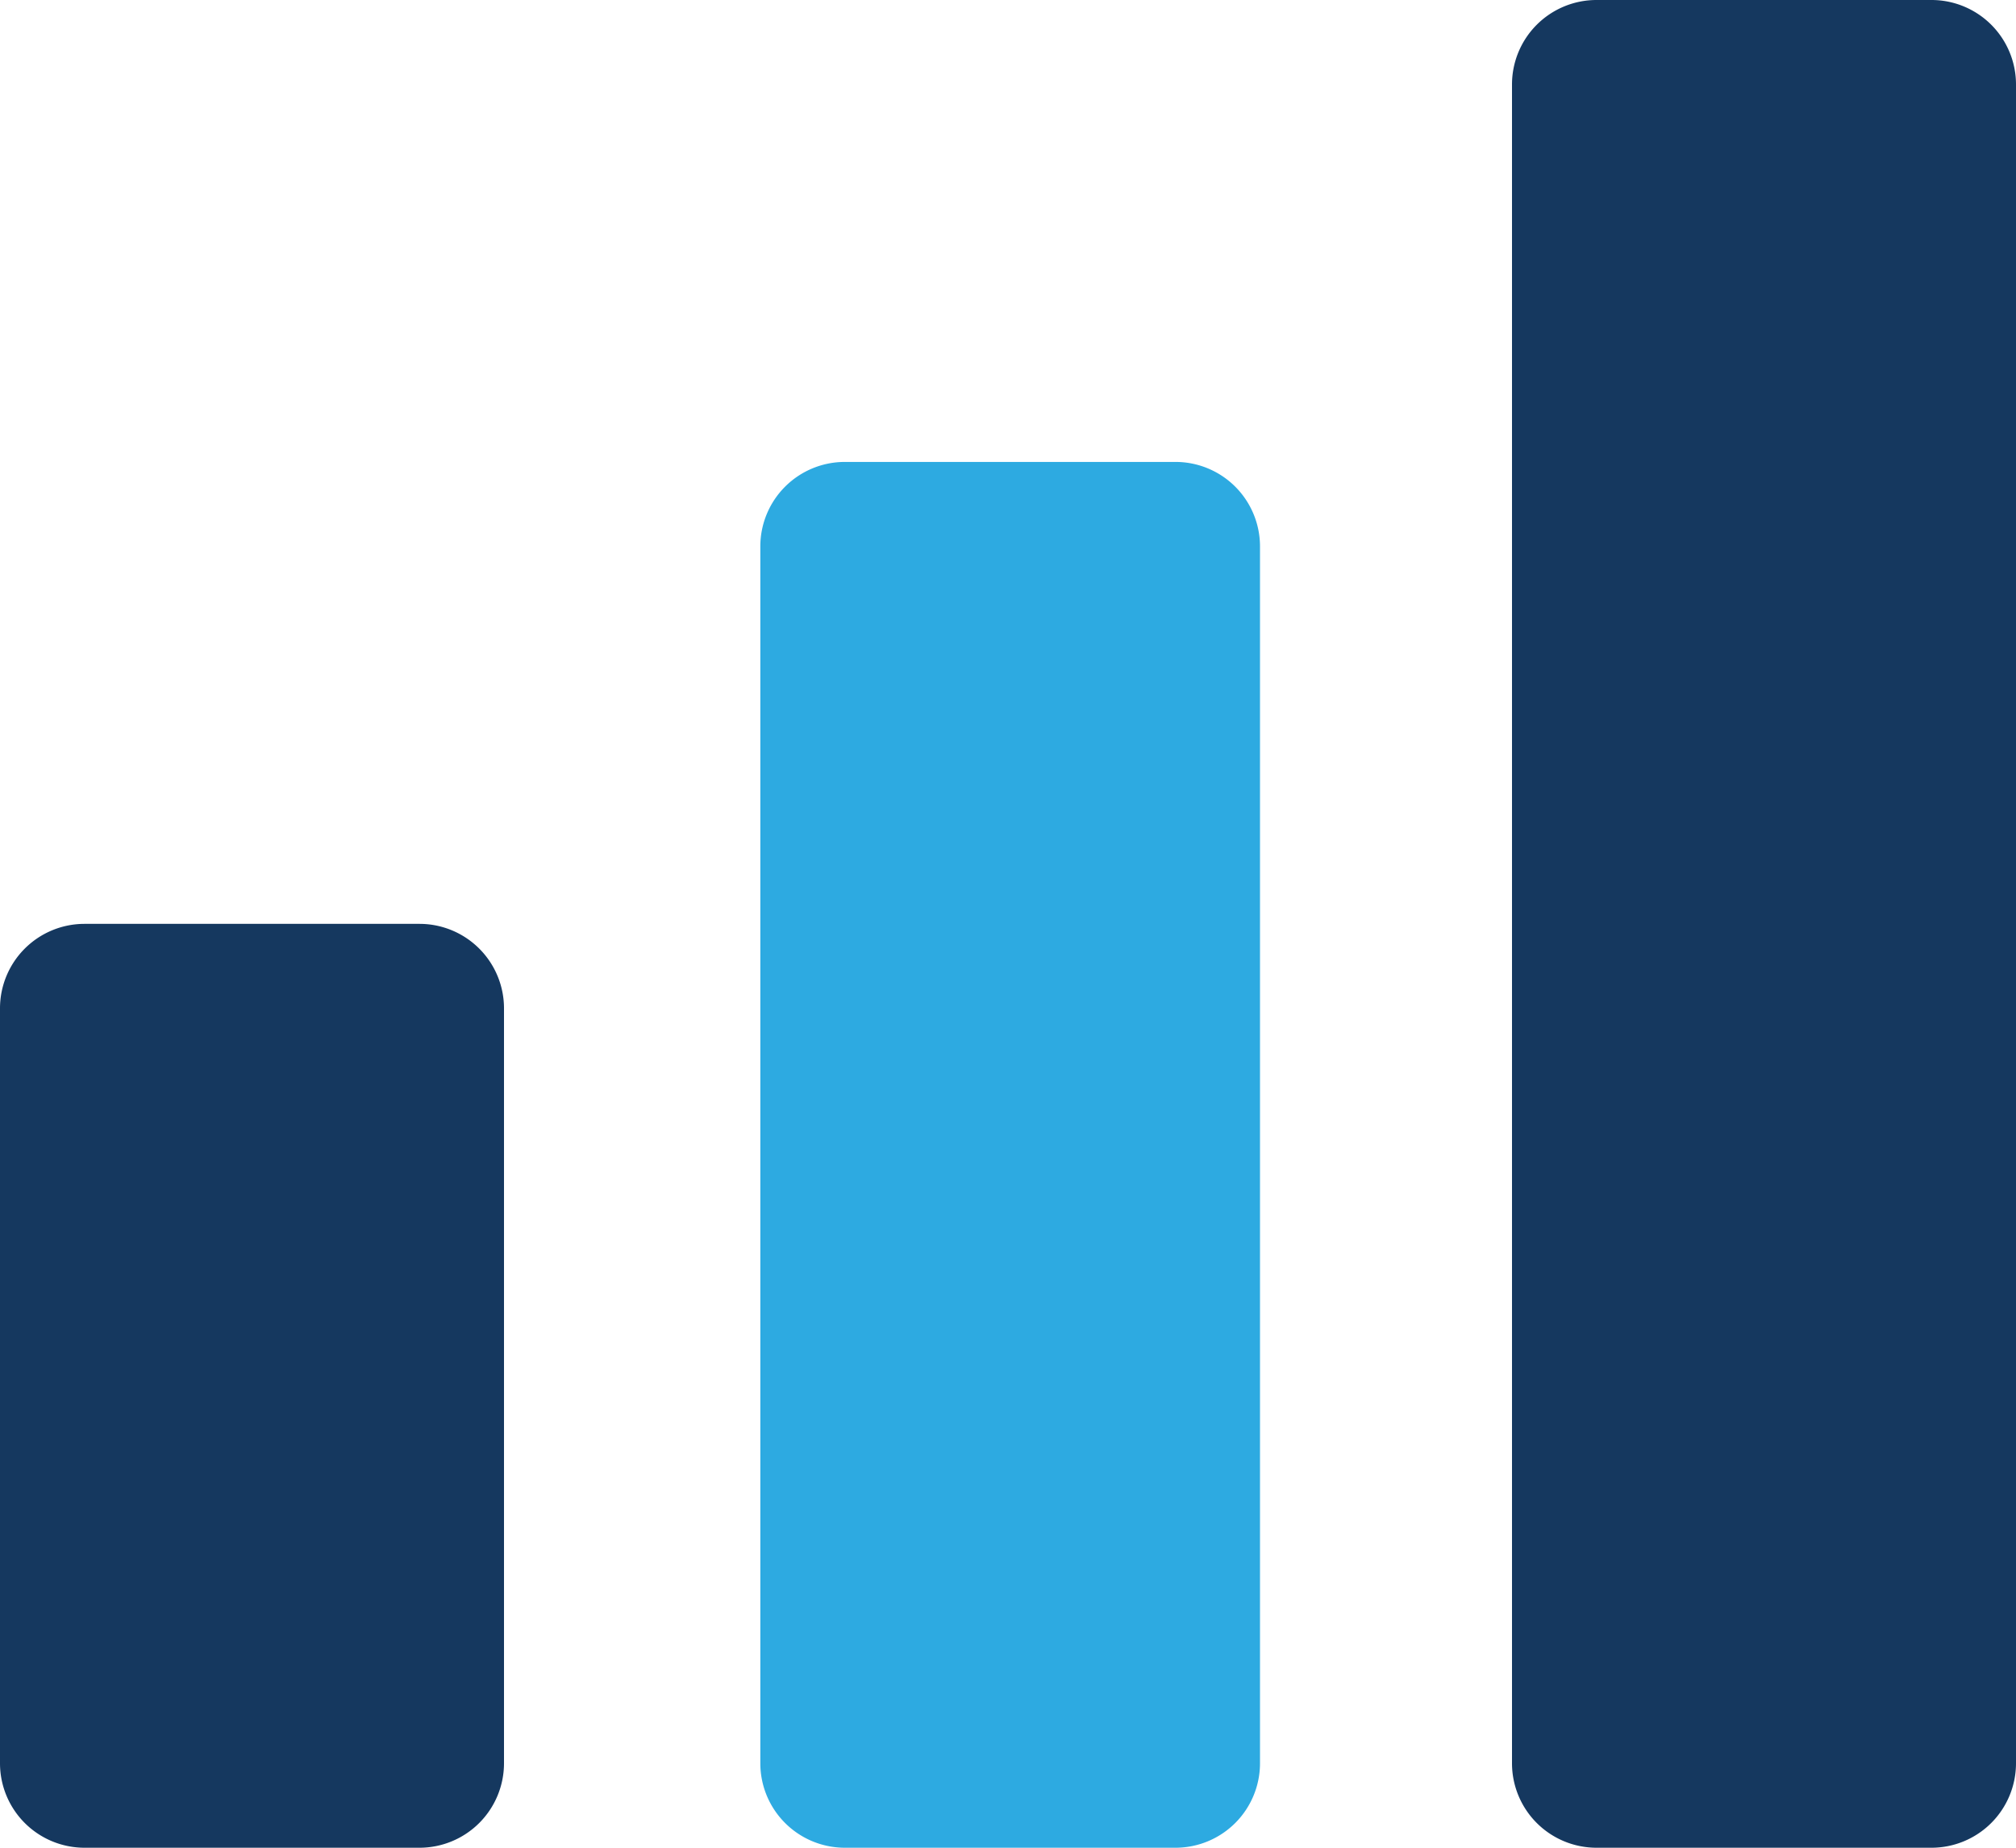 <svg xmlns="http://www.w3.org/2000/svg" viewBox="0 0 48 44"><defs><style>.cls-1{fill:#15385f;}.cls-2{fill:#2daae1;}</style></defs><title>Asset 1996</title><g id="Layer_2" data-name="Layer 2"><g id="Icons"><path class="cls-1" d="M2.012,22h7.976A2.012,2.012,0,0,1,12,24.012v17.977A2.012,2.012,0,0,1,9.988,44H2.012A2.012,2.012,0,0,1,0,41.988V24.012A2.012,2.012,0,0,1,2.012,22Z"/><path class="cls-2" d="M20.115,11h7.873A2.012,2.012,0,0,1,30,13.012V41.988A2.012,2.012,0,0,1,27.988,44H20.115a2.012,2.012,0,0,1-2.012-2.012V13.012A2.012,2.012,0,0,1,20.115,11Z"/><path class="cls-1" d="M38.012,0h7.976a2.012,2.012,0,0,1,2.012,2.012v39.977A2.012,2.012,0,0,1,45.988,44H38.012a2.012,2.012,0,0,1-2.012-2.012V2.012A2.012,2.012,0,0,1,38.012,0Z"/></g></g></svg>